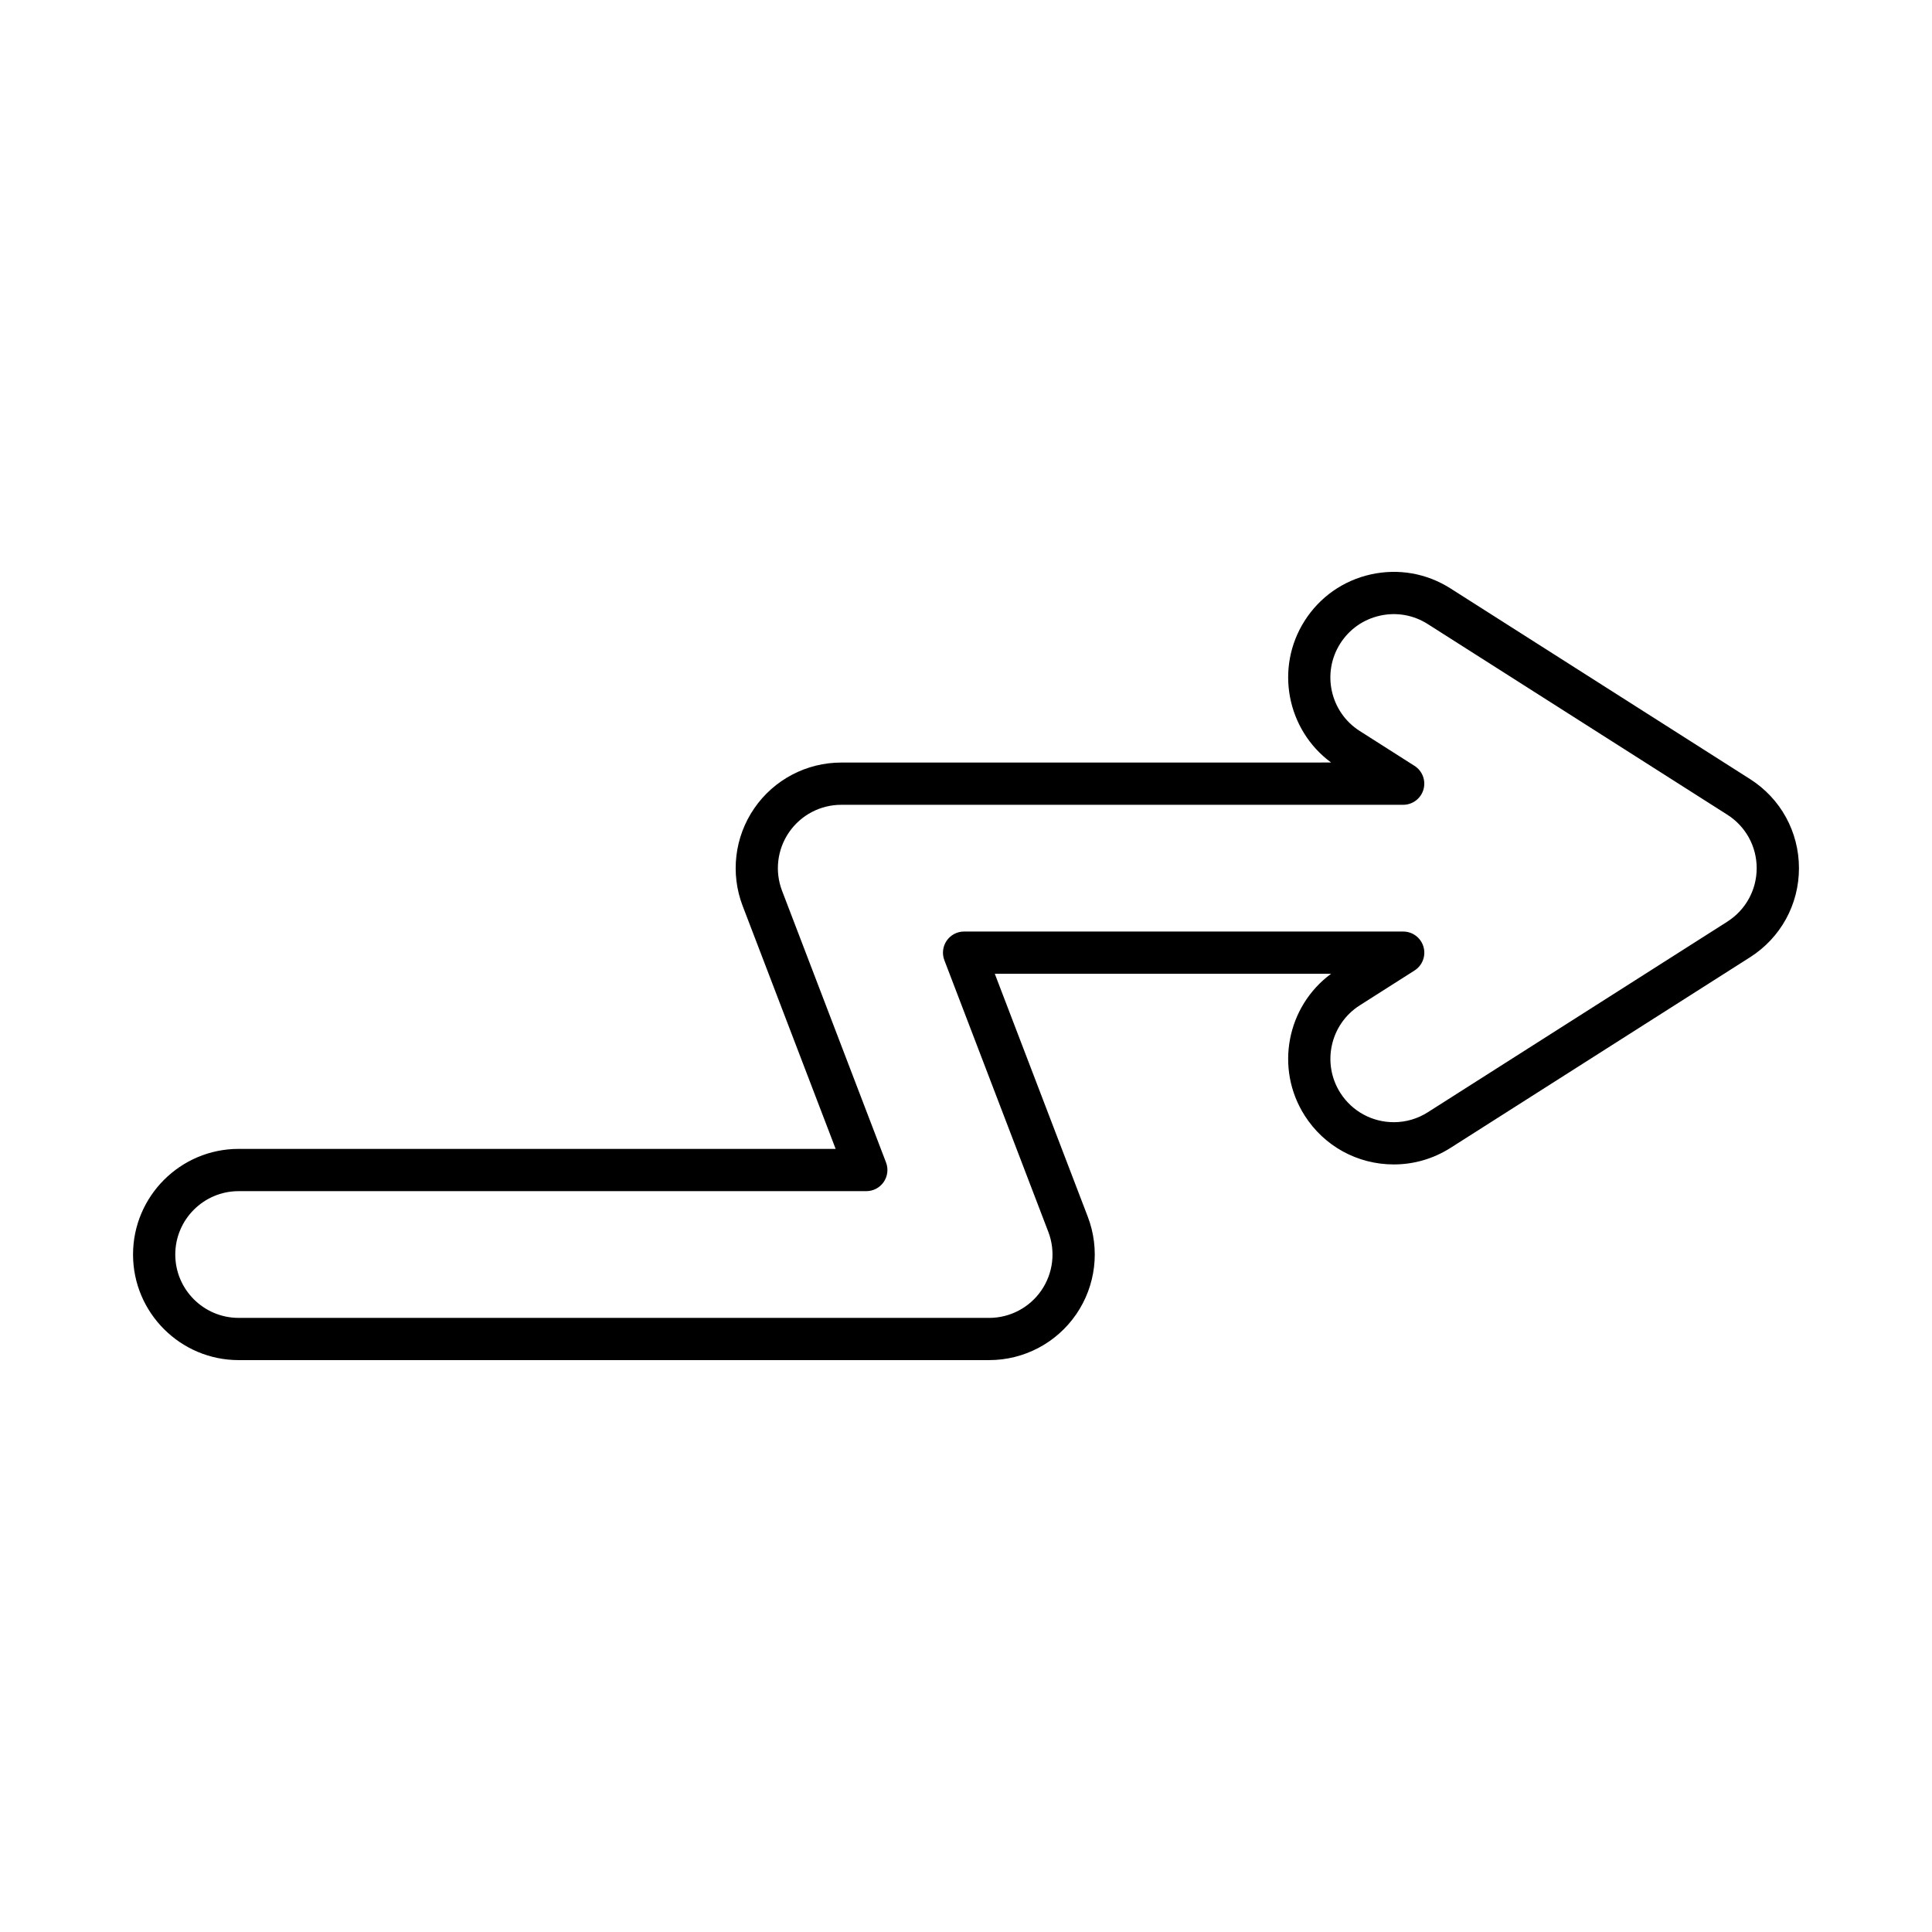 <?xml version="1.0" encoding="UTF-8"?>
<!-- Uploaded to: SVG Repo, www.svgrepo.com, Generator: SVG Repo Mixer Tools -->
<svg fill="#000000" width="800px" height="800px" version="1.1" viewBox="144 144 512 512" xmlns="http://www.w3.org/2000/svg">
 <path d="m607.78 350.46-79.395-50.527c-6.305-4.012-13.797-5.328-21.098-3.711-7.297 1.621-13.527 5.988-17.543 12.293-7.941 12.484-4.731 28.926 7.016 37.562l-129.81 0.008c-9.215 0-17.836 4.531-23.059 12.125s-6.375 17.266-3.082 25.867l24.645 64.391h-158.21c-15.434 0-27.988 12.559-27.988 27.988 0 15.434 12.559 27.988 27.988 27.988h198.89c9.215 0 17.836-4.531 23.059-12.125 5.223-7.594 6.375-17.266 3.082-25.867l-24.645-64.391h89.125c-11.742 8.641-14.953 25.082-7.012 37.559 5.164 8.121 14 12.969 23.637 12.969 5.316 0 10.508-1.516 15.008-4.379l79.391-50.523c8.117-5.164 12.965-13.988 12.965-23.613-0.004-9.617-4.848-18.449-12.965-23.613zm-6.012 37.781-79.395 50.527c-2.699 1.719-5.809 2.625-8.992 2.625-5.785 0-11.09-2.91-14.188-7.781-4.973-7.812-2.66-18.211 5.152-23.18l14.523-9.242c2.098-1.336 3.062-3.898 2.367-6.289-0.695-2.391-2.883-4.031-5.375-4.031l-116.37-0.004c-1.844 0-3.566 0.906-4.609 2.426-1.043 1.52-1.277 3.453-0.617 5.176l27.551 71.992c1.977 5.164 1.285 10.965-1.848 15.52-3.137 4.555-8.305 7.277-13.836 7.277l-198.89-0.004c-9.262 0-16.793-7.531-16.793-16.793s7.531-16.793 16.793-16.793h166.34c1.844 0 3.566-0.906 4.609-2.426s1.277-3.453 0.617-5.176l-27.551-71.988c-1.977-5.164-1.285-10.965 1.848-15.52 3.137-4.555 8.305-7.277 13.836-7.277h148.91c2.488 0 4.68-1.645 5.375-4.031 0.695-2.391-0.27-4.953-2.367-6.289l-14.523-9.246c-7.812-4.973-10.125-15.371-5.152-23.18 2.406-3.785 6.144-6.406 10.527-7.379 4.375-0.973 8.875-0.184 12.656 2.227l79.395 50.527c4.871 3.102 7.777 8.398 7.777 14.168-0.004 5.769-2.91 11.066-7.781 14.164z"/>
</svg>
